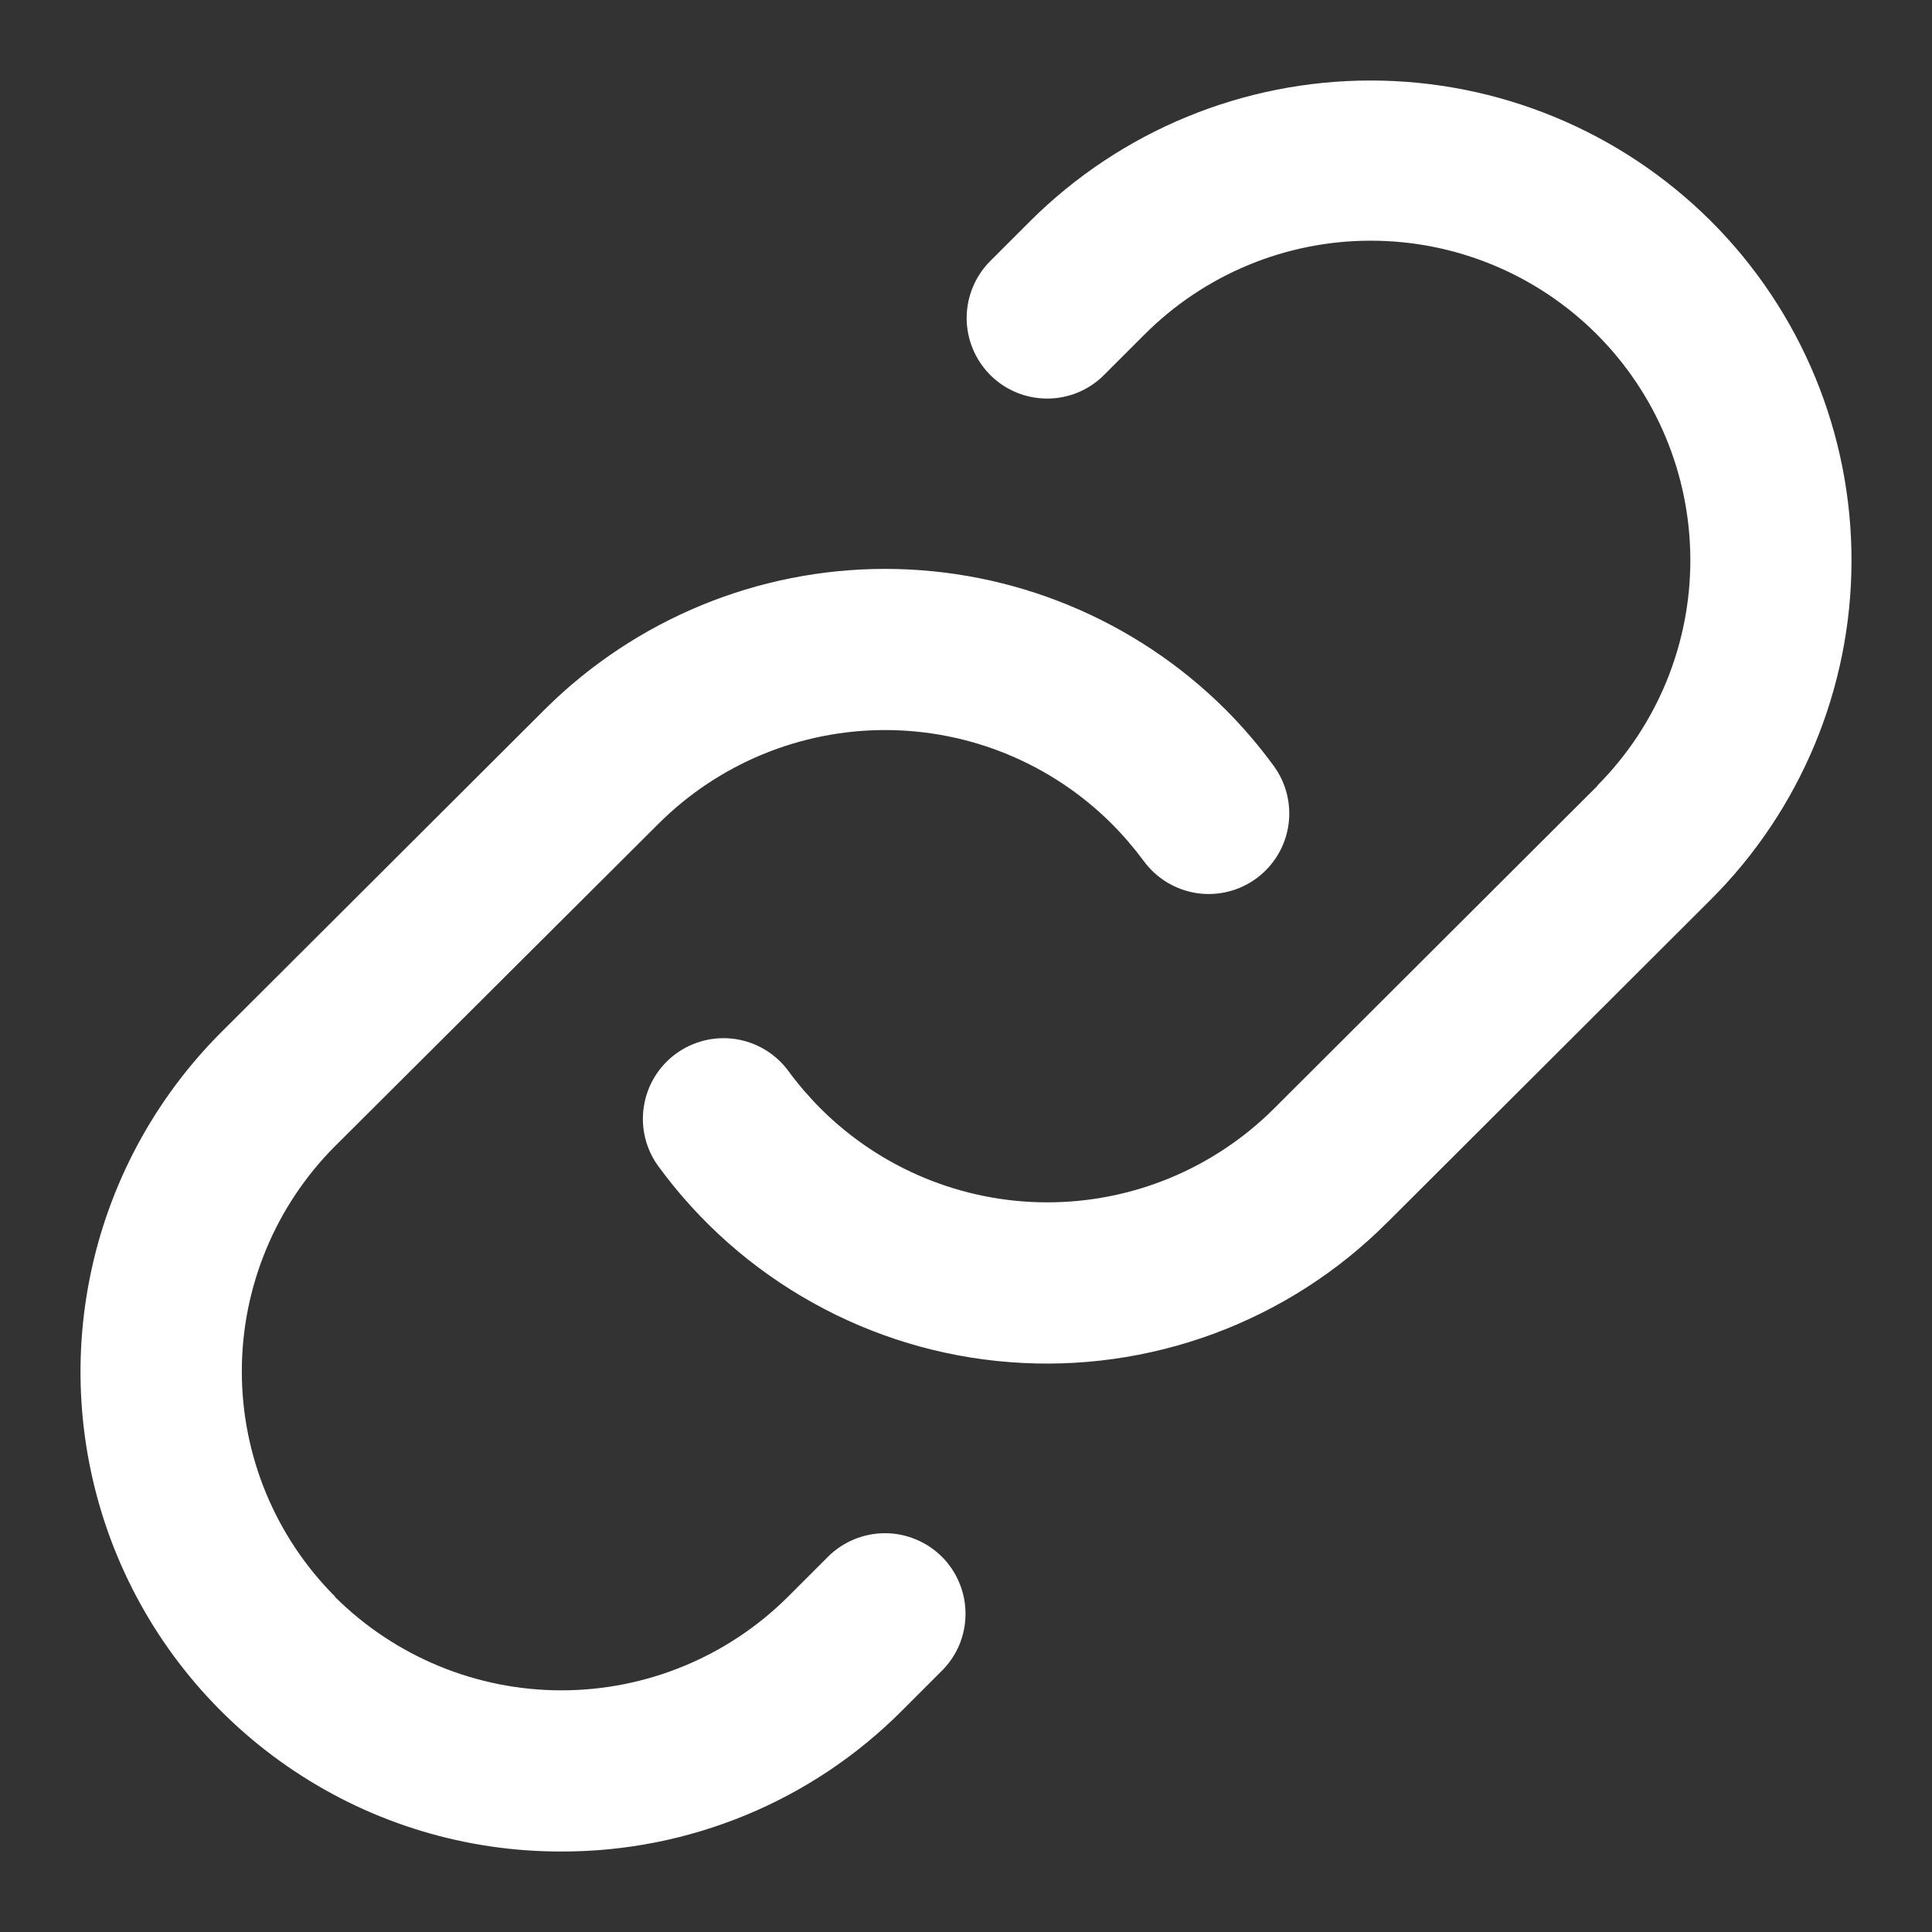 <svg width="24" height="24" viewBox="0 0 24 24" fill="none" xmlns="http://www.w3.org/2000/svg">
<rect x="0" y="0" width="24" height="24" fill="#333333" stroke="none"/>
<path d="M6.975 23C5.795 23.003 4.64 22.656 3.657 22.001C2.674 21.347 1.908 20.416 1.455 19.325C1.003 18.235 0.884 17.035 1.115 15.877C1.345 14.719 1.915 13.655 2.75 12.821L6.771 8.809C7.894 7.694 9.412 7.067 10.995 7.067C12.578 7.067 14.097 7.694 15.219 8.809C15.437 9.027 15.637 9.261 15.819 9.509C15.977 9.723 16.044 9.99 16.005 10.252C15.966 10.515 15.824 10.751 15.611 10.909C15.398 11.067 15.13 11.134 14.868 11.095C14.605 11.055 14.369 10.914 14.211 10.7C14.088 10.534 13.953 10.376 13.806 10.229C13.059 9.486 12.049 9.069 10.995 9.069C9.942 9.069 8.931 9.486 8.184 10.229L4.162 14.238C3.421 14.98 3.004 15.987 3.004 17.036C3.004 18.085 3.421 19.091 4.162 19.833V19.838C4.91 20.581 5.921 20.998 6.974 20.998C8.028 20.998 9.039 20.581 9.786 19.838L10.286 19.338C10.379 19.245 10.49 19.172 10.611 19.122C10.733 19.072 10.863 19.046 10.994 19.046C11.126 19.046 11.256 19.072 11.377 19.123C11.499 19.173 11.609 19.247 11.702 19.34C11.795 19.433 11.868 19.543 11.918 19.665C11.969 19.786 11.994 19.916 11.994 20.048C11.994 20.179 11.968 20.309 11.918 20.431C11.867 20.552 11.793 20.663 11.7 20.755L11.2 21.255C10.646 21.81 9.987 22.25 9.262 22.549C8.537 22.848 7.76 23.002 6.975 23V23ZM17.229 15.19L21.249 11.178C22.368 10.063 22.998 8.549 23 6.97C23.003 5.39 22.378 3.874 21.262 2.755L21.249 2.742C20.127 1.626 18.609 1 17.026 1C15.443 1 13.925 1.626 12.802 2.742L12.302 3.242C12.114 3.43 12.009 3.684 12.008 3.949C12.008 4.214 12.113 4.469 12.3 4.657C12.487 4.845 12.741 4.951 13.007 4.951C13.272 4.952 13.526 4.847 13.714 4.659L14.214 4.159C14.957 3.413 15.966 2.992 17.018 2.99C18.071 2.987 19.082 3.403 19.828 4.145C20.575 4.888 20.995 5.897 20.998 6.949C21.001 8.002 20.585 9.013 19.842 9.759V9.764L15.821 13.776C15.074 14.519 14.064 14.936 13.01 14.936C11.957 14.936 10.946 14.519 10.199 13.776C10.053 13.63 9.917 13.472 9.794 13.305C9.637 13.091 9.401 12.948 9.139 12.908C8.877 12.868 8.609 12.934 8.395 13.091C8.181 13.248 8.038 13.484 7.998 13.746C7.957 14.009 8.023 14.276 8.18 14.49C8.689 15.186 9.343 15.764 10.096 16.183C10.849 16.603 11.684 16.855 12.543 16.921C13.403 16.988 14.267 16.867 15.075 16.569C15.884 16.27 16.619 15.8 17.228 15.19H17.229Z" fill="white"/>
</svg>
